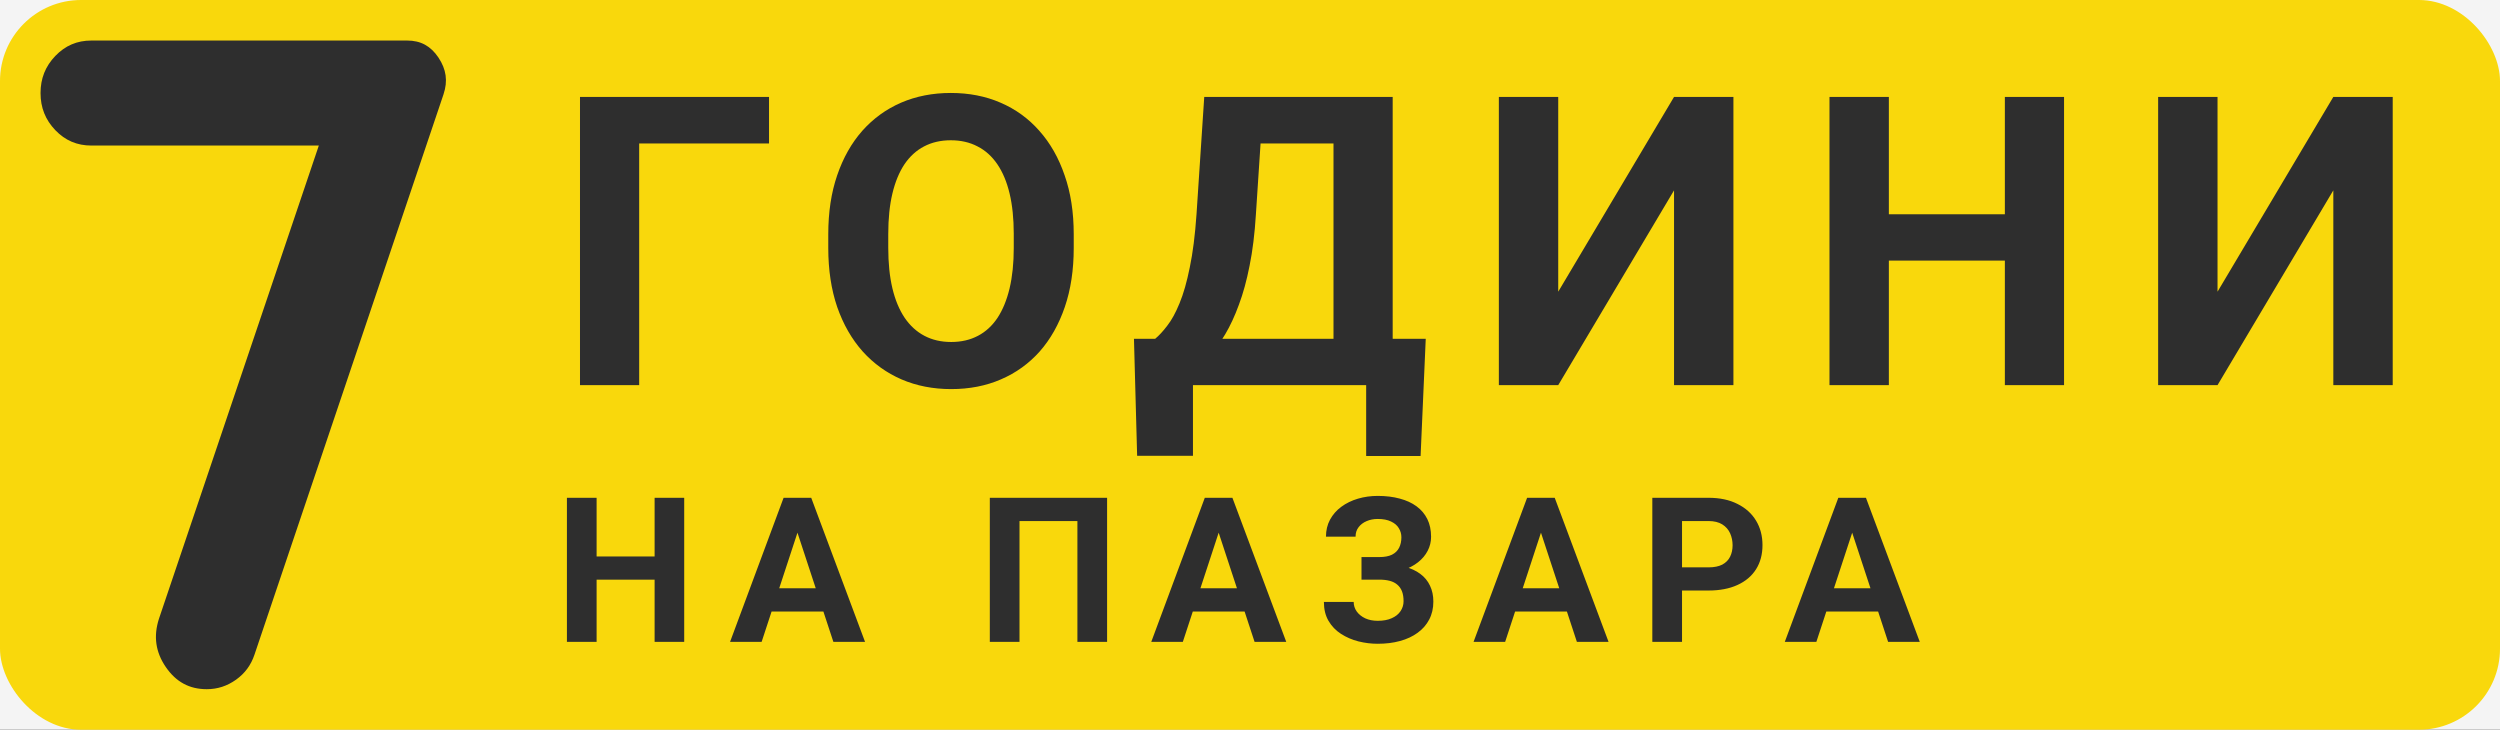 <svg width="185" height="54" viewBox="0 0 185 54" fill="none" xmlns="http://www.w3.org/2000/svg">
<rect width="185" height="54" fill="#1E1E1E"/>
<rect width="1920" height="1245" transform="translate(-583 -89)" fill="#F4F4F4"/>
<rect width="185" height="54" rx="6" fill="#F9D80C"/>
<path d="M32.825 6.966L18.834 48.438C18.573 49.217 18.127 49.824 17.47 50.295C16.805 50.769 16.094 51 15.297 51C14.016 51 13.026 50.464 12.27 49.362C11.512 48.257 11.347 47.085 11.761 45.794L23.593 10.771H6.764C5.704 10.771 4.829 10.399 4.094 9.634C3.359 8.864 3 7.966 3 6.886C3 5.806 3.358 4.907 4.093 4.14C4.829 3.374 5.703 3 6.764 3H30.125C31.132 3 31.87 3.401 32.447 4.263C33.027 5.134 33.147 5.995 32.824 6.966H32.825Z" fill="#2E2E2E"/>
<path d="M56.908 7.172V10.614H47.299V28.5H42.919V7.172H56.908ZM79.456 17.338V18.349C79.456 19.97 79.237 21.425 78.797 22.714C78.358 24.003 77.737 25.102 76.937 26.01C76.136 26.908 75.179 27.597 74.066 28.075C72.962 28.554 71.737 28.793 70.389 28.793C69.051 28.793 67.825 28.554 66.712 28.075C65.609 27.597 64.652 26.908 63.841 26.01C63.031 25.102 62.401 24.003 61.951 22.714C61.512 21.425 61.292 19.97 61.292 18.349V17.338C61.292 15.707 61.512 14.252 61.951 12.973C62.391 11.684 63.011 10.585 63.812 9.677C64.622 8.769 65.579 8.075 66.683 7.597C67.796 7.118 69.022 6.879 70.36 6.879C71.707 6.879 72.933 7.118 74.036 7.597C75.15 8.075 76.107 8.769 76.907 9.677C77.718 10.585 78.343 11.684 78.782 12.973C79.232 14.252 79.456 15.707 79.456 17.338ZM75.018 18.349V17.309C75.018 16.176 74.915 15.18 74.71 14.32C74.505 13.461 74.202 12.738 73.802 12.152C73.402 11.566 72.913 11.127 72.337 10.834C71.761 10.531 71.102 10.38 70.36 10.38C69.617 10.38 68.958 10.531 68.382 10.834C67.816 11.127 67.332 11.566 66.932 12.152C66.541 12.738 66.243 13.461 66.038 14.32C65.833 15.18 65.731 16.176 65.731 17.309V18.349C65.731 19.472 65.833 20.468 66.038 21.337C66.243 22.196 66.546 22.924 66.947 23.52C67.347 24.105 67.835 24.55 68.411 24.852C68.987 25.155 69.647 25.307 70.389 25.307C71.131 25.307 71.79 25.155 72.366 24.852C72.943 24.55 73.426 24.105 73.817 23.52C74.207 22.924 74.505 22.196 74.71 21.337C74.915 20.468 75.018 19.472 75.018 18.349ZM102.341 25.072V28.5H86.975V25.072H102.341ZM88.279 25.072V33.73H84.148L83.913 25.072H88.279ZM105.505 25.072L105.124 33.744H101.096V25.072H105.505ZM99.924 7.172V10.614H89.656V7.172H99.924ZM103.059 7.172V28.5H98.679V7.172H103.059ZM89.114 7.172H93.508L92.937 15.858C92.849 17.294 92.693 18.564 92.468 19.667C92.253 20.761 91.99 21.723 91.677 22.553C91.374 23.383 91.037 24.11 90.666 24.735C90.295 25.351 89.905 25.888 89.495 26.347C89.084 26.796 88.669 27.196 88.249 27.548C87.829 27.89 87.419 28.207 87.019 28.5H84.499V25.072H85.481C85.764 24.838 86.062 24.516 86.374 24.105C86.697 23.695 86.999 23.144 87.283 22.45C87.576 21.747 87.829 20.858 88.044 19.784C88.269 18.71 88.435 17.401 88.542 15.858L89.114 7.172ZM115.309 21.586L123.879 7.172H128.273V28.5H123.879V14.086L115.309 28.5H110.915V7.172H115.309V21.586ZM149.605 15.858V19.286H138.472V15.858H149.605ZM139.776 7.172V28.5H135.382V7.172H139.776ZM152.74 7.172V28.5H148.36V7.172H152.74ZM164.097 21.586L172.666 7.172H177.061V28.5H172.666V14.086L164.097 28.5H159.702V7.172H164.097V21.586ZM49.064 41.179V42.893H43.498V41.179H49.064ZM44.149 36.836V47.5H41.952V36.836H44.149ZM50.631 36.836V47.5H48.441V36.836H50.631ZM59.261 38.66L56.36 47.5H54.024L57.986 36.836H59.473L59.261 38.66ZM61.67 47.5L58.763 38.66L58.528 36.836H60.03L64.014 47.5H61.67ZM61.539 43.53V45.252H55.906V43.53H61.539ZM81.925 36.836V47.5H79.728V38.557H75.443V47.5H73.246V36.836H81.925ZM90.43 38.66L87.529 47.5H85.193L89.155 36.836H90.642L90.43 38.66ZM92.839 47.5L89.932 38.66L89.697 36.836H91.199L95.183 47.5H92.839ZM92.707 43.53V45.252H87.075V43.53H92.707ZM102.406 42.388H100.751V41.223H102.069C102.455 41.223 102.768 41.165 103.007 41.047C103.246 40.925 103.422 40.754 103.534 40.535C103.646 40.315 103.703 40.056 103.703 39.758C103.703 39.514 103.639 39.29 103.512 39.084C103.39 38.879 103.2 38.716 102.941 38.594C102.682 38.467 102.353 38.403 101.952 38.403C101.649 38.403 101.374 38.457 101.125 38.565C100.875 38.672 100.678 38.823 100.531 39.019C100.385 39.209 100.312 39.441 100.312 39.714H98.122C98.122 39.246 98.222 38.826 98.422 38.455C98.627 38.079 98.905 37.761 99.257 37.502C99.613 37.239 100.023 37.039 100.487 36.902C100.951 36.765 101.439 36.697 101.952 36.697C102.553 36.697 103.095 36.763 103.578 36.895C104.062 37.022 104.477 37.212 104.823 37.466C105.17 37.72 105.436 38.035 105.622 38.411C105.807 38.787 105.9 39.224 105.9 39.722C105.9 40.088 105.817 40.432 105.651 40.754C105.485 41.077 105.248 41.36 104.94 41.604C104.633 41.848 104.264 42.041 103.834 42.183C103.405 42.319 102.929 42.388 102.406 42.388ZM100.751 41.751H102.406C102.987 41.751 103.502 41.812 103.952 41.934C104.406 42.056 104.789 42.234 105.102 42.468C105.419 42.703 105.658 42.993 105.819 43.34C105.985 43.682 106.068 44.075 106.068 44.519C106.068 45.017 105.966 45.459 105.761 45.845C105.561 46.23 105.275 46.558 104.904 46.826C104.538 47.095 104.103 47.297 103.6 47.434C103.102 47.571 102.553 47.639 101.952 47.639C101.474 47.639 100.998 47.581 100.524 47.463C100.05 47.341 99.621 47.156 99.235 46.907C98.849 46.658 98.541 46.338 98.312 45.947C98.082 45.557 97.968 45.088 97.968 44.541H100.172C100.172 44.8 100.248 45.037 100.399 45.252C100.551 45.461 100.761 45.63 101.029 45.757C101.298 45.879 101.605 45.94 101.952 45.94C102.357 45.94 102.702 45.877 102.985 45.749C103.273 45.623 103.49 45.449 103.637 45.23C103.788 45.005 103.864 44.758 103.864 44.49C103.864 44.202 103.825 43.958 103.747 43.757C103.668 43.557 103.554 43.394 103.402 43.267C103.251 43.135 103.063 43.04 102.838 42.981C102.619 42.922 102.362 42.893 102.069 42.893H100.751V41.751ZM114.28 38.66L111.38 47.5H109.043L113.006 36.836H114.493L114.28 38.66ZM116.69 47.5L113.782 38.66L113.548 36.836H115.049L119.034 47.5H116.69ZM116.558 43.53V45.252H110.926V43.53H116.558ZM126.425 43.699H123.708V41.985H126.425C126.845 41.985 127.187 41.916 127.451 41.78C127.714 41.638 127.907 41.443 128.029 41.194C128.151 40.945 128.212 40.664 128.212 40.352C128.212 40.034 128.151 39.739 128.029 39.465C127.907 39.192 127.714 38.972 127.451 38.806C127.187 38.64 126.845 38.557 126.425 38.557H124.47V47.5H122.272V36.836H126.425C127.26 36.836 127.976 36.987 128.571 37.29C129.172 37.588 129.631 38.001 129.948 38.528C130.266 39.055 130.424 39.658 130.424 40.337C130.424 41.025 130.266 41.621 129.948 42.124C129.631 42.627 129.172 43.015 128.571 43.289C127.976 43.562 127.26 43.699 126.425 43.699ZM137.311 38.66L134.41 47.5H132.074L136.036 36.836H137.523L137.311 38.66ZM139.72 47.5L136.812 38.66L136.578 36.836H138.08L142.064 47.5H139.72ZM139.588 43.53V45.252H133.956V43.53H139.588Z" fill="#2E2E2E"/>
</svg>
